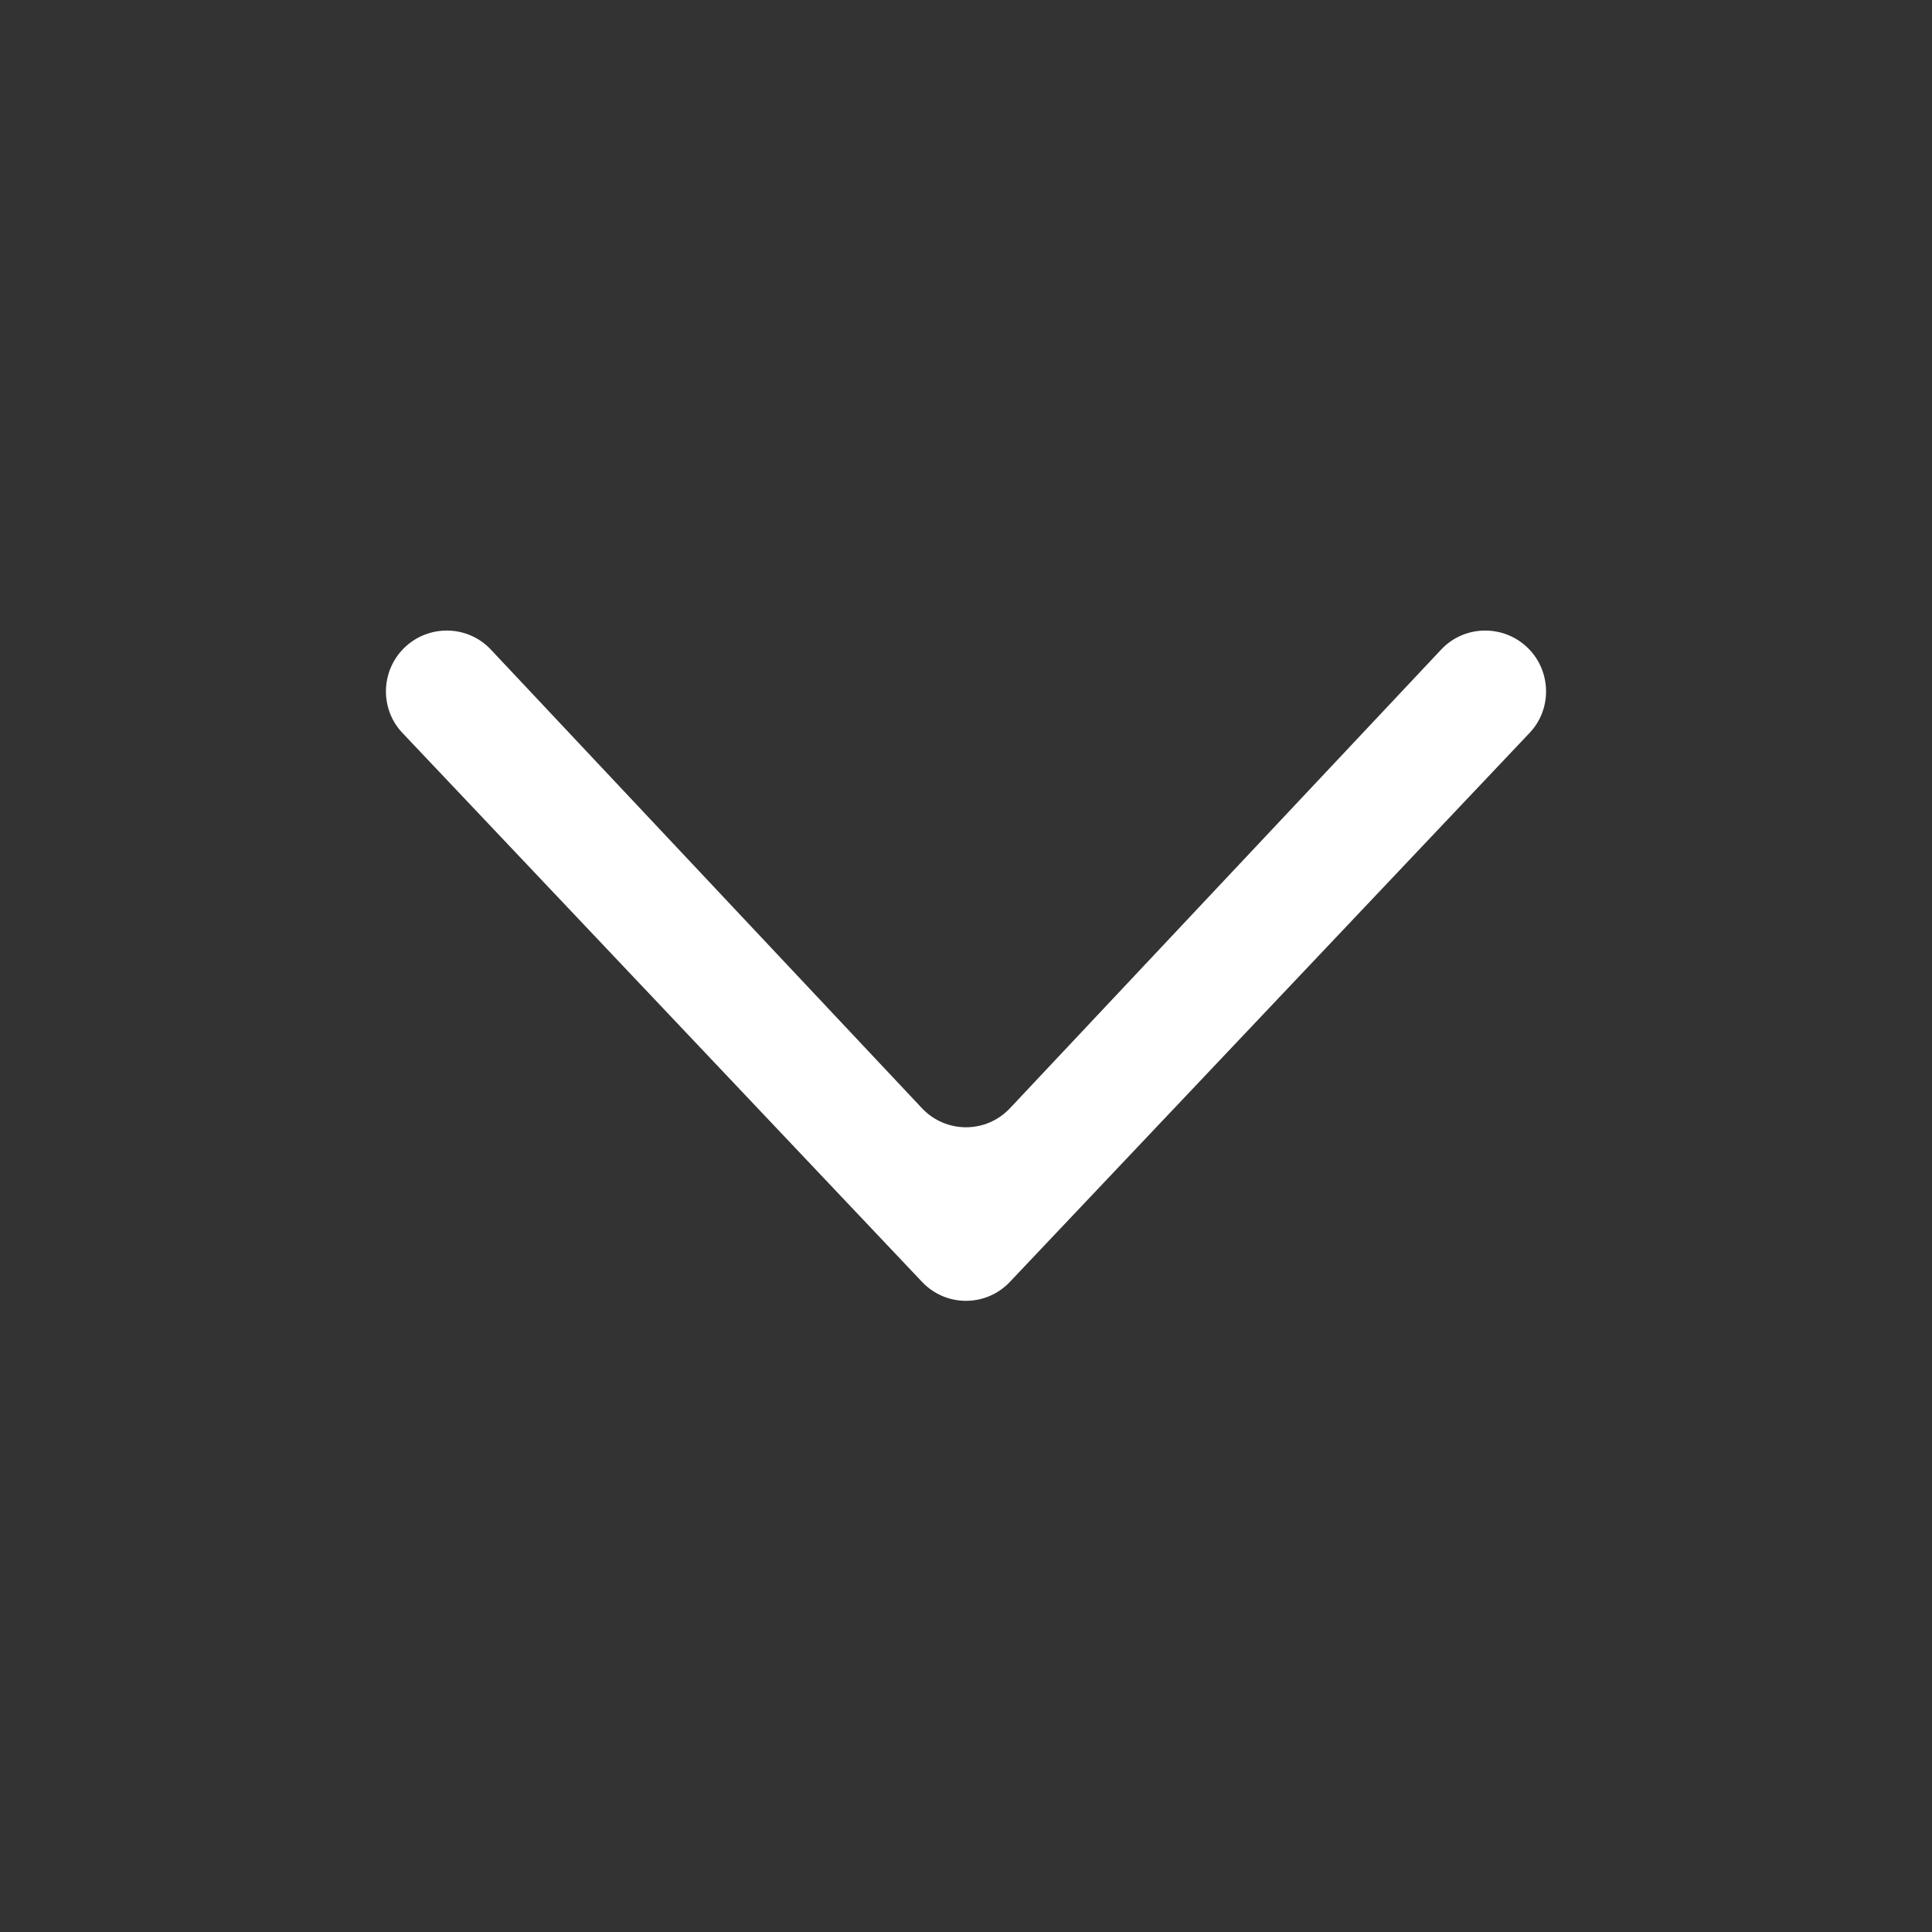 <?xml version="1.0" encoding="utf-8"?>
<svg xmlns="http://www.w3.org/2000/svg" fill="none" height="100%" overflow="visible" preserveAspectRatio="none" style="display: block;" viewBox="0 0 32 32" width="100%">
<rect x="0" y="0" width="32" height="32" fill="#333333" stroke="none"/>
<g id="ARROW">
<path d="M8.128 10.757C7.739 10.344 7.081 10.34 6.682 10.744C6.304 11.128 6.294 11.747 6.664 12.138L15.273 21.233C15.668 21.65 16.331 21.65 16.726 21.233L25.336 12.138C25.706 11.747 25.696 11.128 25.318 10.744C24.919 10.34 24.261 10.344 23.872 10.757L16.728 18.356C16.333 18.776 15.666 18.776 15.271 18.356L8.128 10.757Z" fill="white" id="Vector"/>
</g>
</svg>